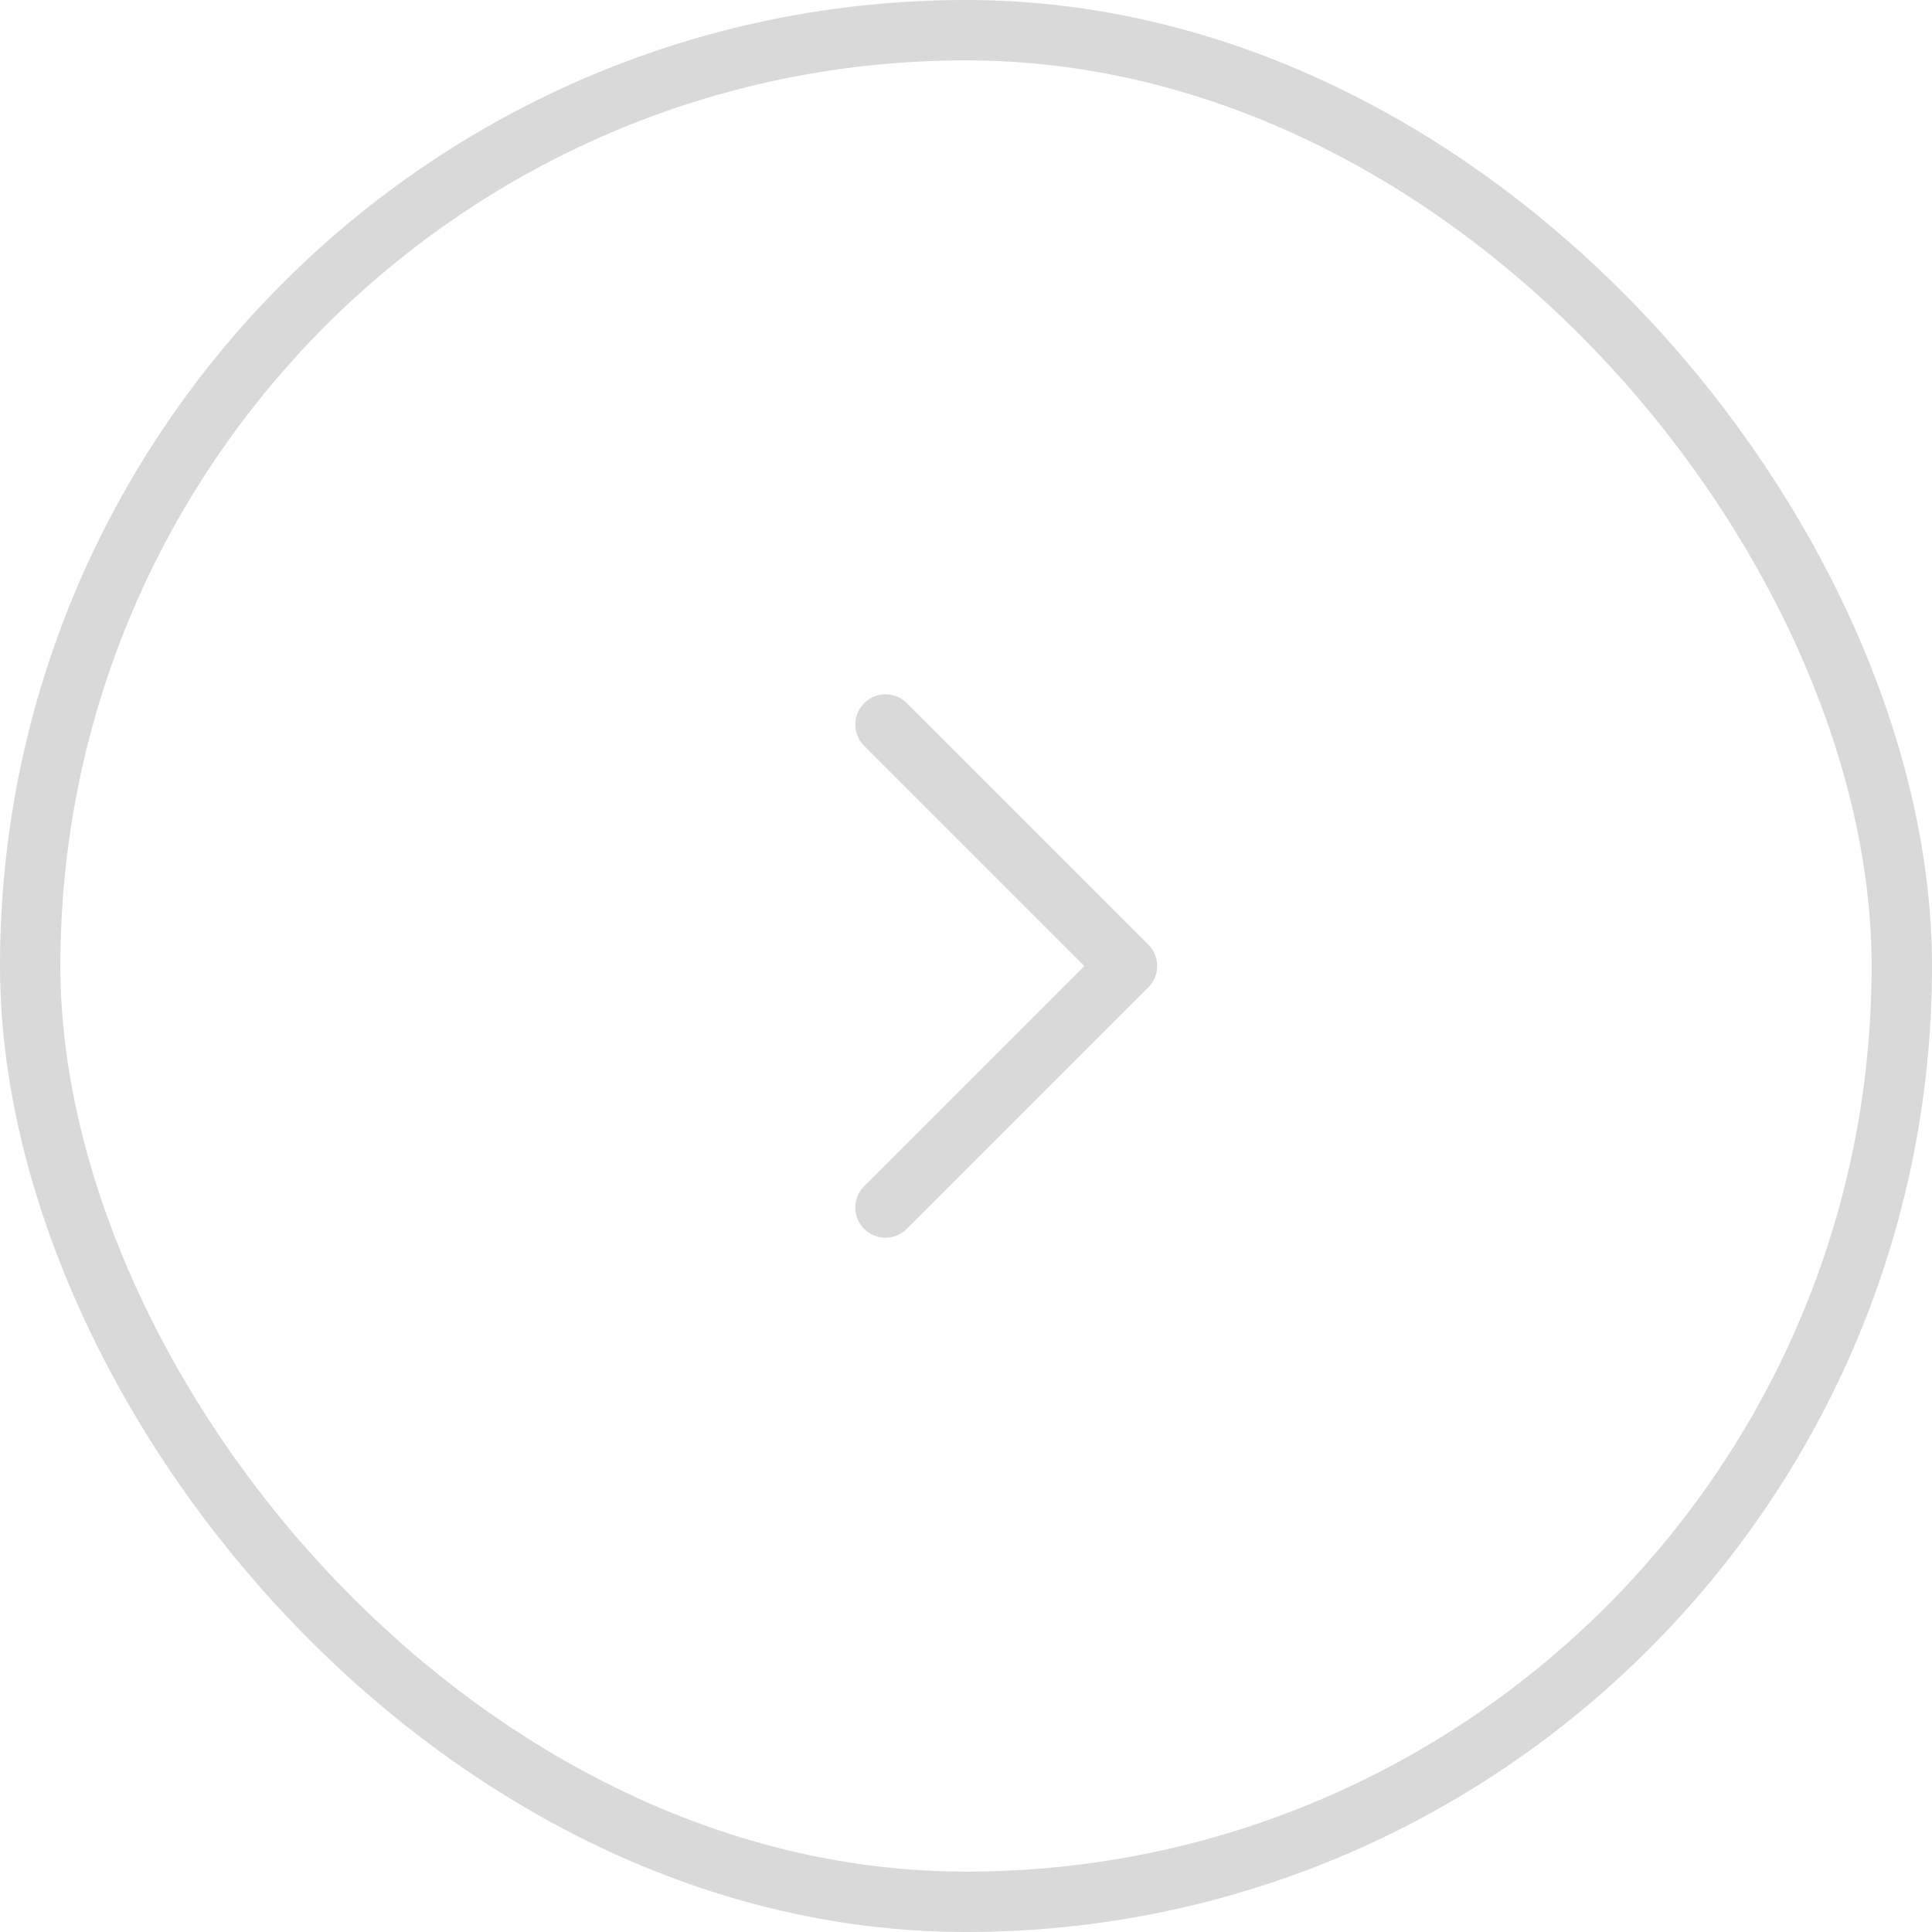 <svg xmlns="http://www.w3.org/2000/svg" width="48" height="48" viewBox="0 0 48 48" fill="none"><path d="M22 18L28 24L22 30" stroke="#D9D9D9" stroke-width="1.5" stroke-linecap="round" stroke-linejoin="round"></path><rect x="0.75" y="0.75" width="46.5" height="46.5" rx="23.25" stroke="#D9D9D9" stroke-width="1.5"></rect></svg>